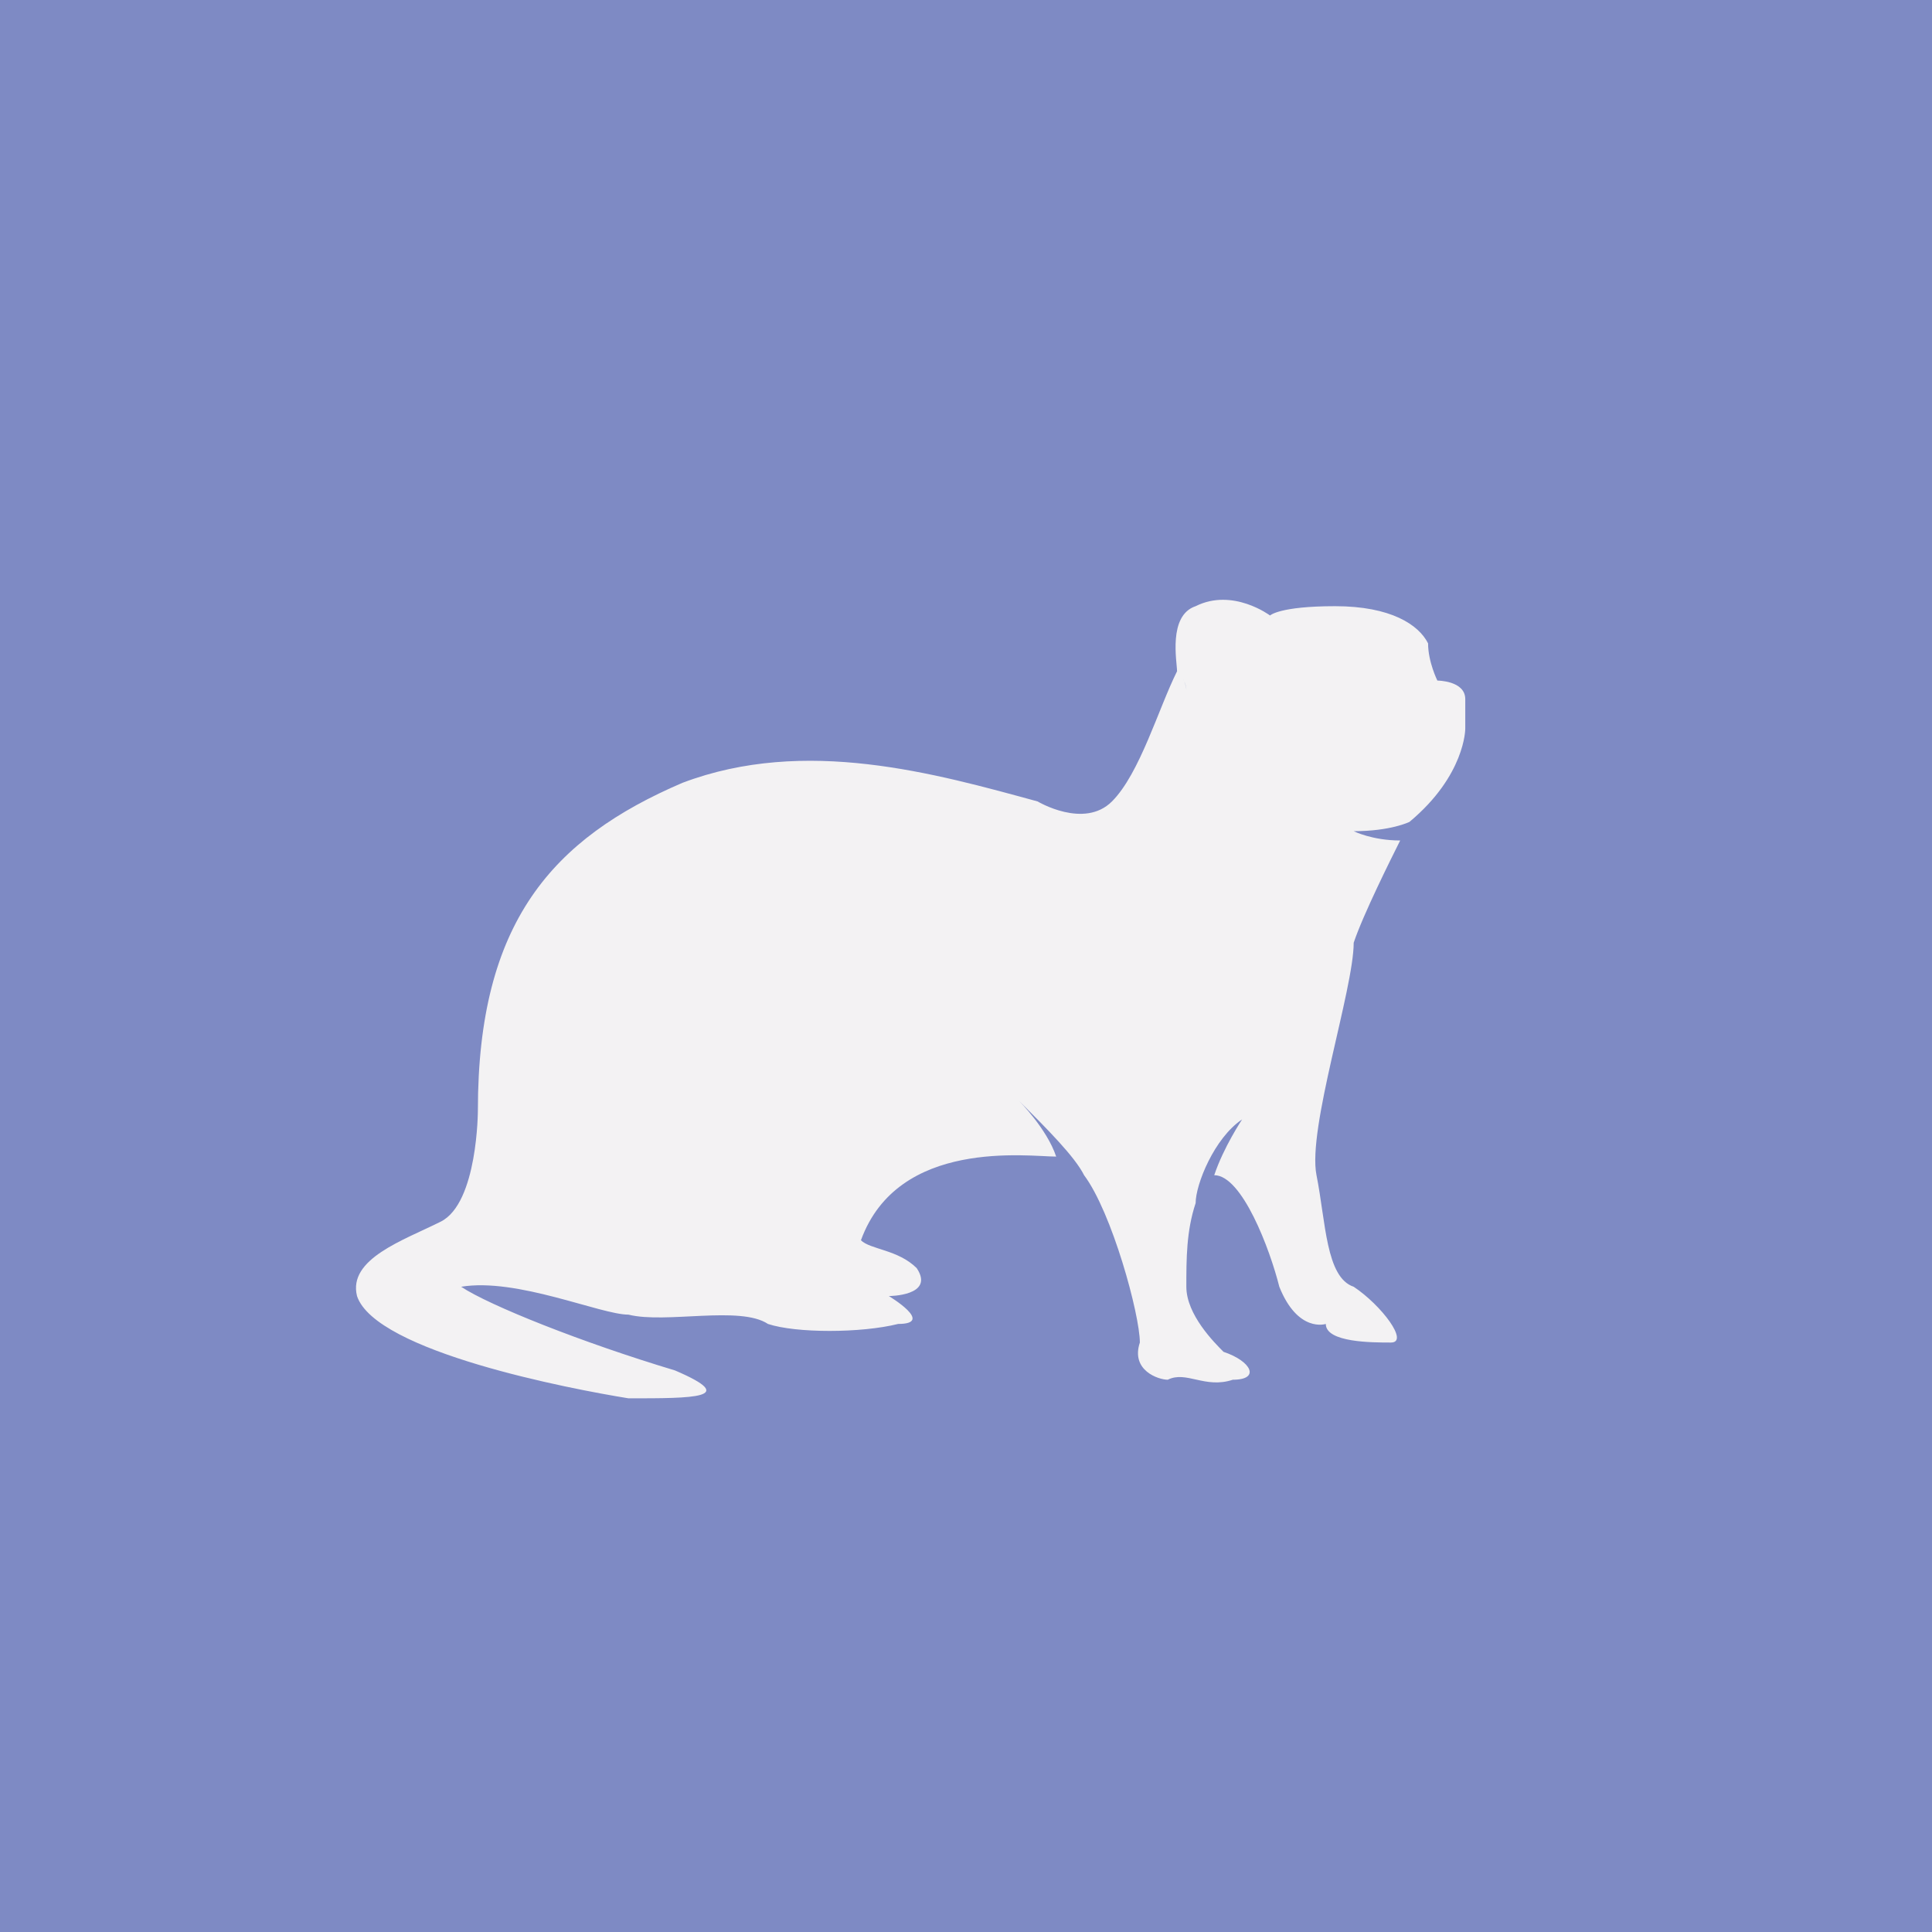 <?xml version="1.0" encoding="UTF-8"?>
<svg id="Layer_1" xmlns="http://www.w3.org/2000/svg" version="1.1" viewBox="0 0 103.9 103.9">
  <!-- Generator: Adobe Illustrator 29.2.1, SVG Export Plug-In . SVG Version: 2.1.0 Build 116)  -->
  <defs>
    <style>
      .st0 {
        fill: #7e8ac4;
      }

      .st1 {
        fill: #f3f2f3;
      }
    </style>
  </defs>
  <rect class="st0" x="0" width="103.9" height="103.9"/>
  <path class="st1" d="M78.8,39.1v-1.5c0-1-1.5-1-1.5-1,0,0-.5-1-.5-2-.5-1-2-2-5-2s-3.5.5-3.5.5c0,0-2-1.5-4-.5-1.5.5-1,3-1,3.5,0,0,.5.5.5,1,0,0,0-.5-.5-1-1,2-2,5.5-3.5,7-1.5,1.5-4,0-4,0-5.5-1.5-12.5-3.5-19.1-1-7,3-11,7.5-11,17.6,0,0,0,5-2,6-2,1-5,2-4.5,4,1,3,11.5,5,14.6,5.5,3.5,0,6,0,2.5-1.5-5-1.5-10-3.5-11.5-4.5,3-.5,7.5,1.5,9,1.5,2,.5,6-.5,7.5.5,1.5.5,5,.5,7,0,2,0-.5-1.5-.5-1.5,0,0,2.5,0,1.5-1.5-1-1-2.5-1-3-1.5h-4.5,4.5c2-5.5,9-4.5,10.5-4.5-.5-1.5-2-3-2-3,1.5,1.5,3,3,3.5,4,1.5,2,3,7.5,3,9-.5,1.5,1,2,1.5,2,1-.5,2,.5,3.5,0,1.5,0,1-1-.5-1.5-.5-.5-2-2-2-3.5s0-3,.5-4.5c0-1,1-3.5,2.5-4.5,0,0-1,1.5-1.5,3,1.5,0,3,4,3.5,6,1,2.5,2.5,2,2.5,2,0,1,2.5,1,3.5,1s-.5-2-2-3c-1.5-.5-1.5-3.5-2-6-.5-2.5,2-10,2-12.5.5-1.5,2-4.5,2.5-5.5-1.5,0-2.5-.5-2.5-.5,2,0,3-.5,3-.5,3-2.5,3-5,3-5"/>
</svg>